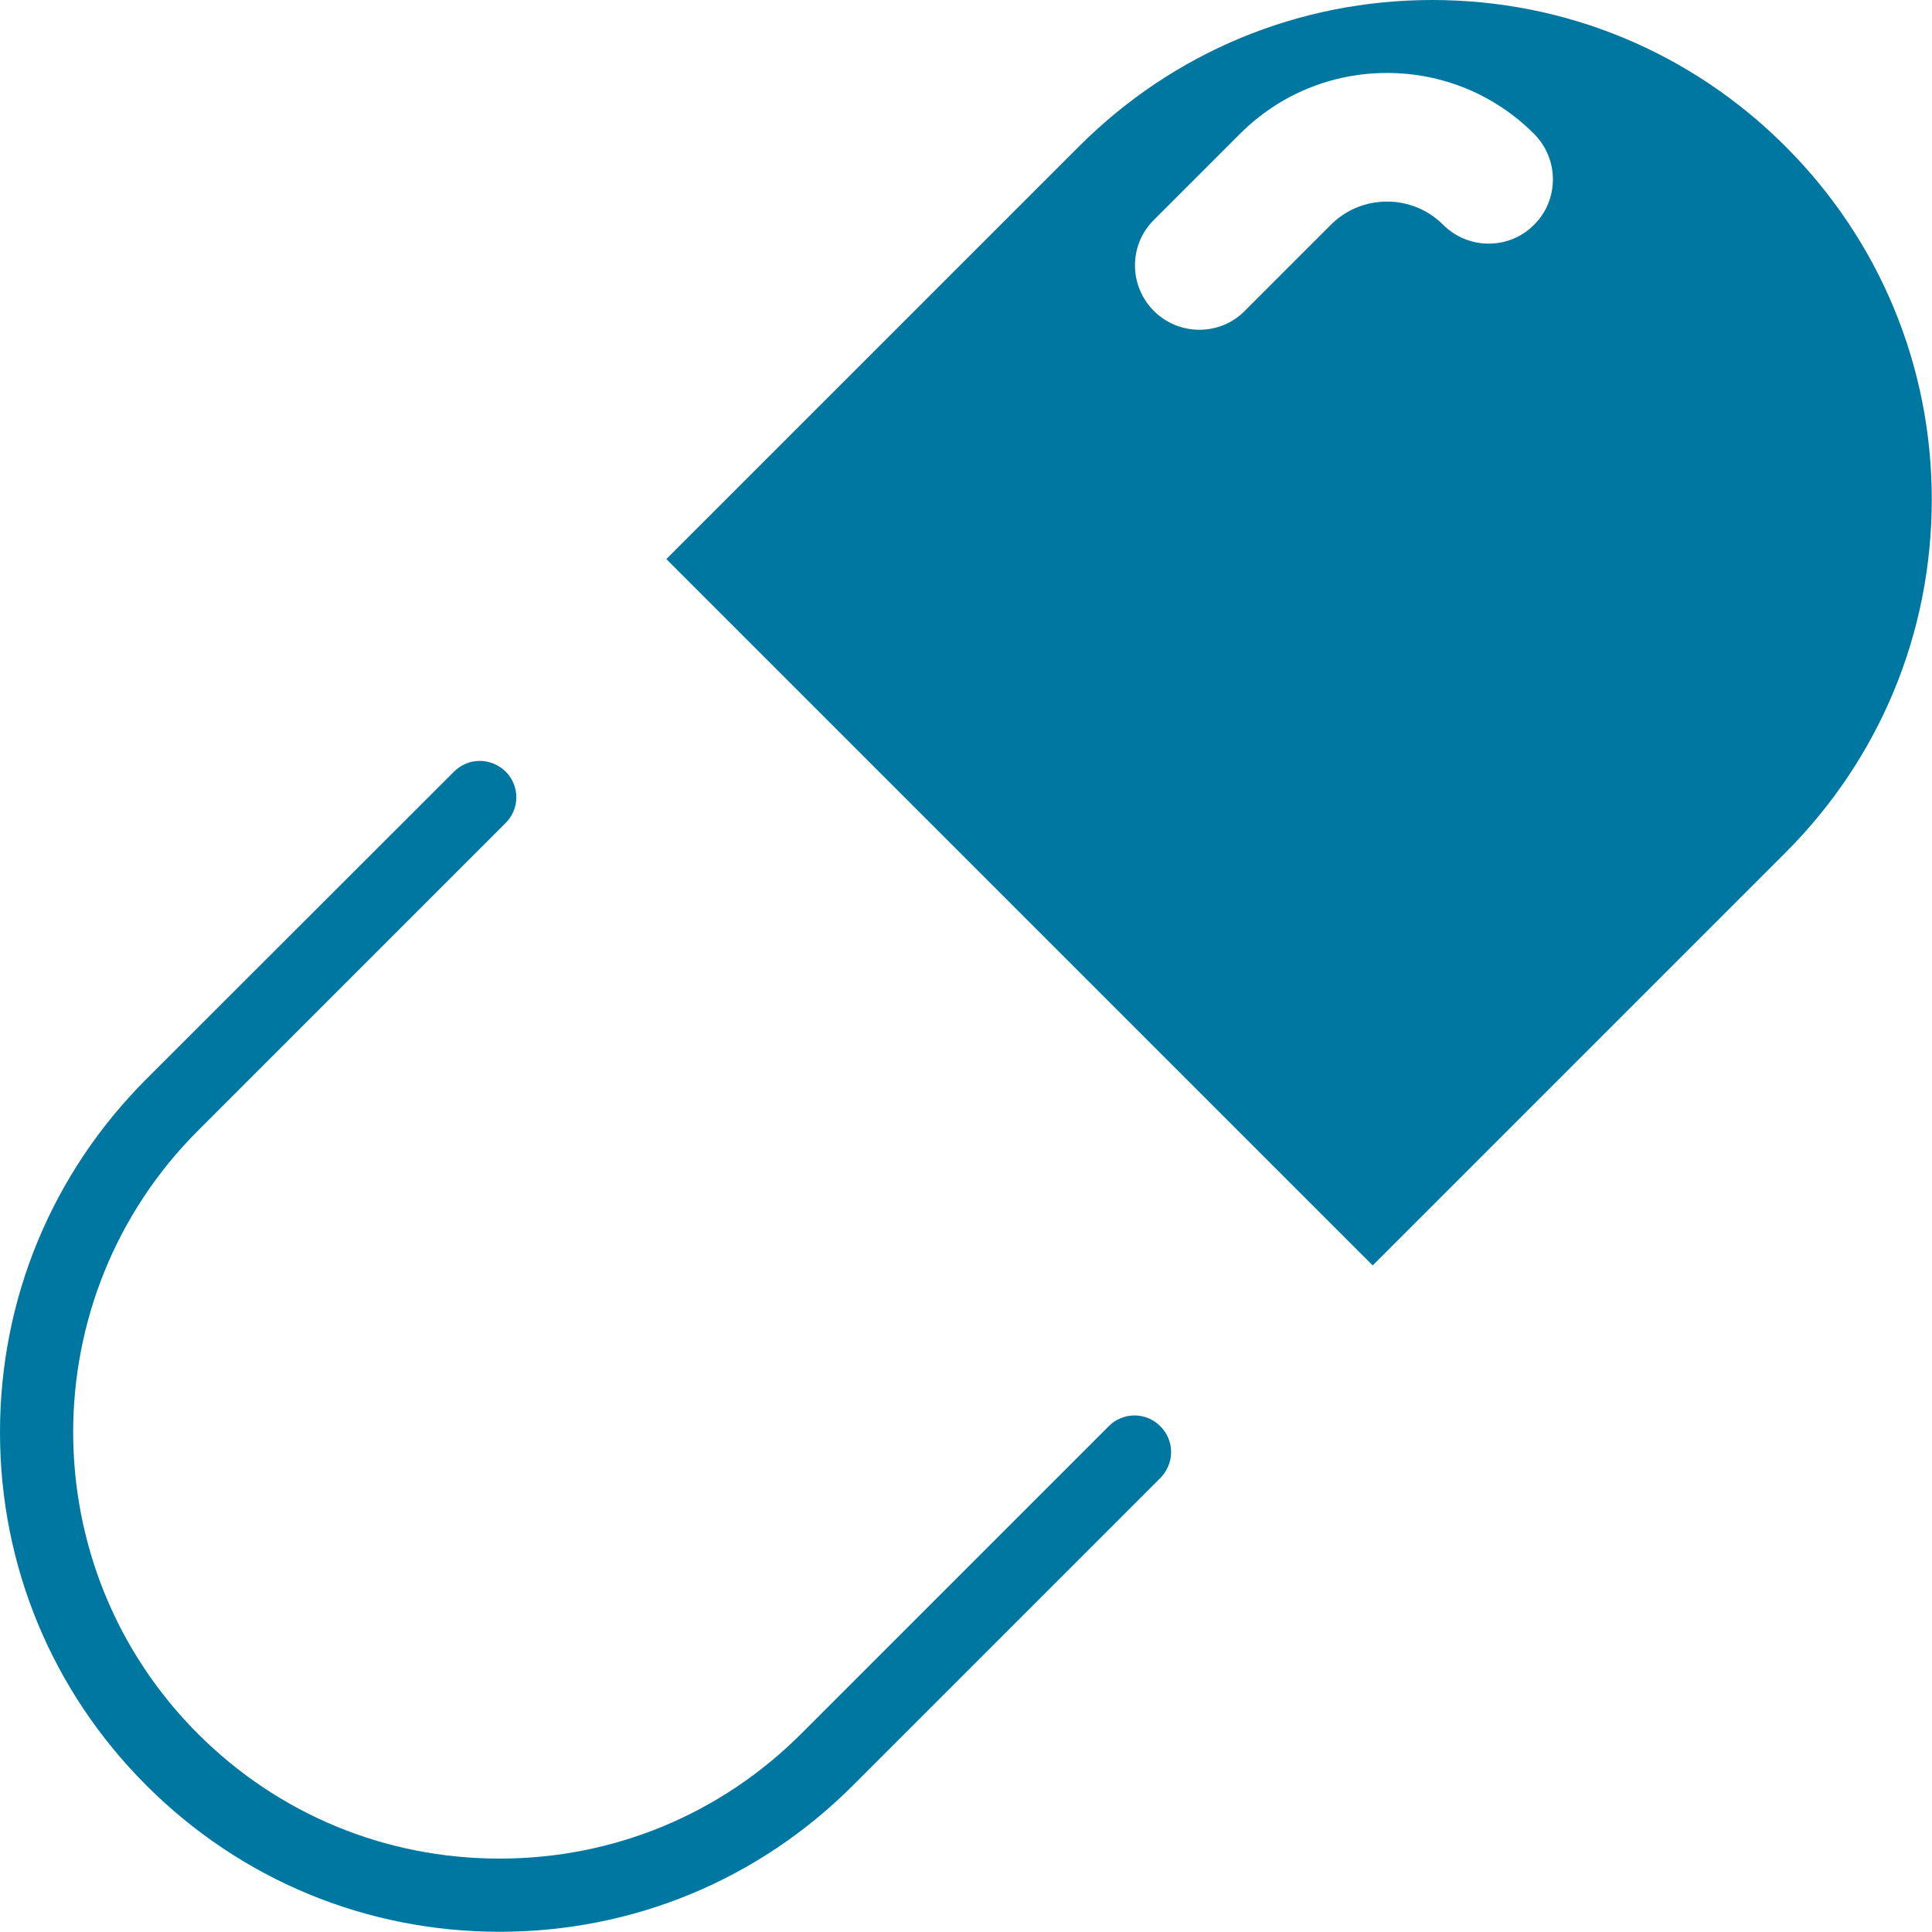 <?xml version="1.0" encoding="UTF-8"?>
<svg id="Layer_2" data-name="Layer 2" xmlns="http://www.w3.org/2000/svg" width="85.01" height="85" viewBox="0 0 85.01 85">
  <defs>
    <style>
      .cls-1 {
        fill: #0077a1;
      }
    </style>
  </defs>
  <g id="Layer_1-2" data-name="Layer 1">
    <path class="cls-1" d="M21.98,85c-5.87,0-11.39-2.29-15.54-6.44-4.15-4.15-6.44-9.67-6.44-15.54s2.29-11.39,6.44-15.54l13.54-13.53c.3-.3.71-.47,1.13-.47s.83.17,1.14.47c.3.3.47.71.47,1.13,0,.43-.17.83-.47,1.13l-13.54,13.54c-7.32,7.32-7.32,19.22,0,26.54,3.54,3.54,8.25,5.49,13.27,5.49s9.73-1.95,13.27-5.49l13.54-13.54c.3-.3.71-.47,1.13-.47s.83.17,1.13.47c.31.31.48.71.48,1.14s-.17.83-.47,1.14l-13.53,13.53c-4.15,4.15-9.67,6.44-15.54,6.44ZM29.32,24.6L47.48,6.44c4.15-4.15,9.67-6.44,15.54-6.44s11.39,2.29,15.54,6.44c4.15,4.15,6.44,9.67,6.44,15.54s-2.29,11.39-6.44,15.54l-18.16,18.16-31.09-31.09ZM61.04,3.21c-2.45,0-4.75.95-6.48,2.68l-3.79,3.79c-.54.53-.83,1.25-.83,2s.3,1.47.83,2c.53.53,1.25.83,2,.83s1.47-.29,2-.83l3.79-3.79c.66-.66,1.54-1.02,2.47-1.02s1.81.36,2.47,1.02c.53.53,1.25.83,2,.83s1.47-.29,2-.83c.54-.53.83-1.25.83-2s-.3-1.47-.83-2c-1.73-1.73-4.03-2.68-6.48-2.68Z"/>
  </g>
</svg>